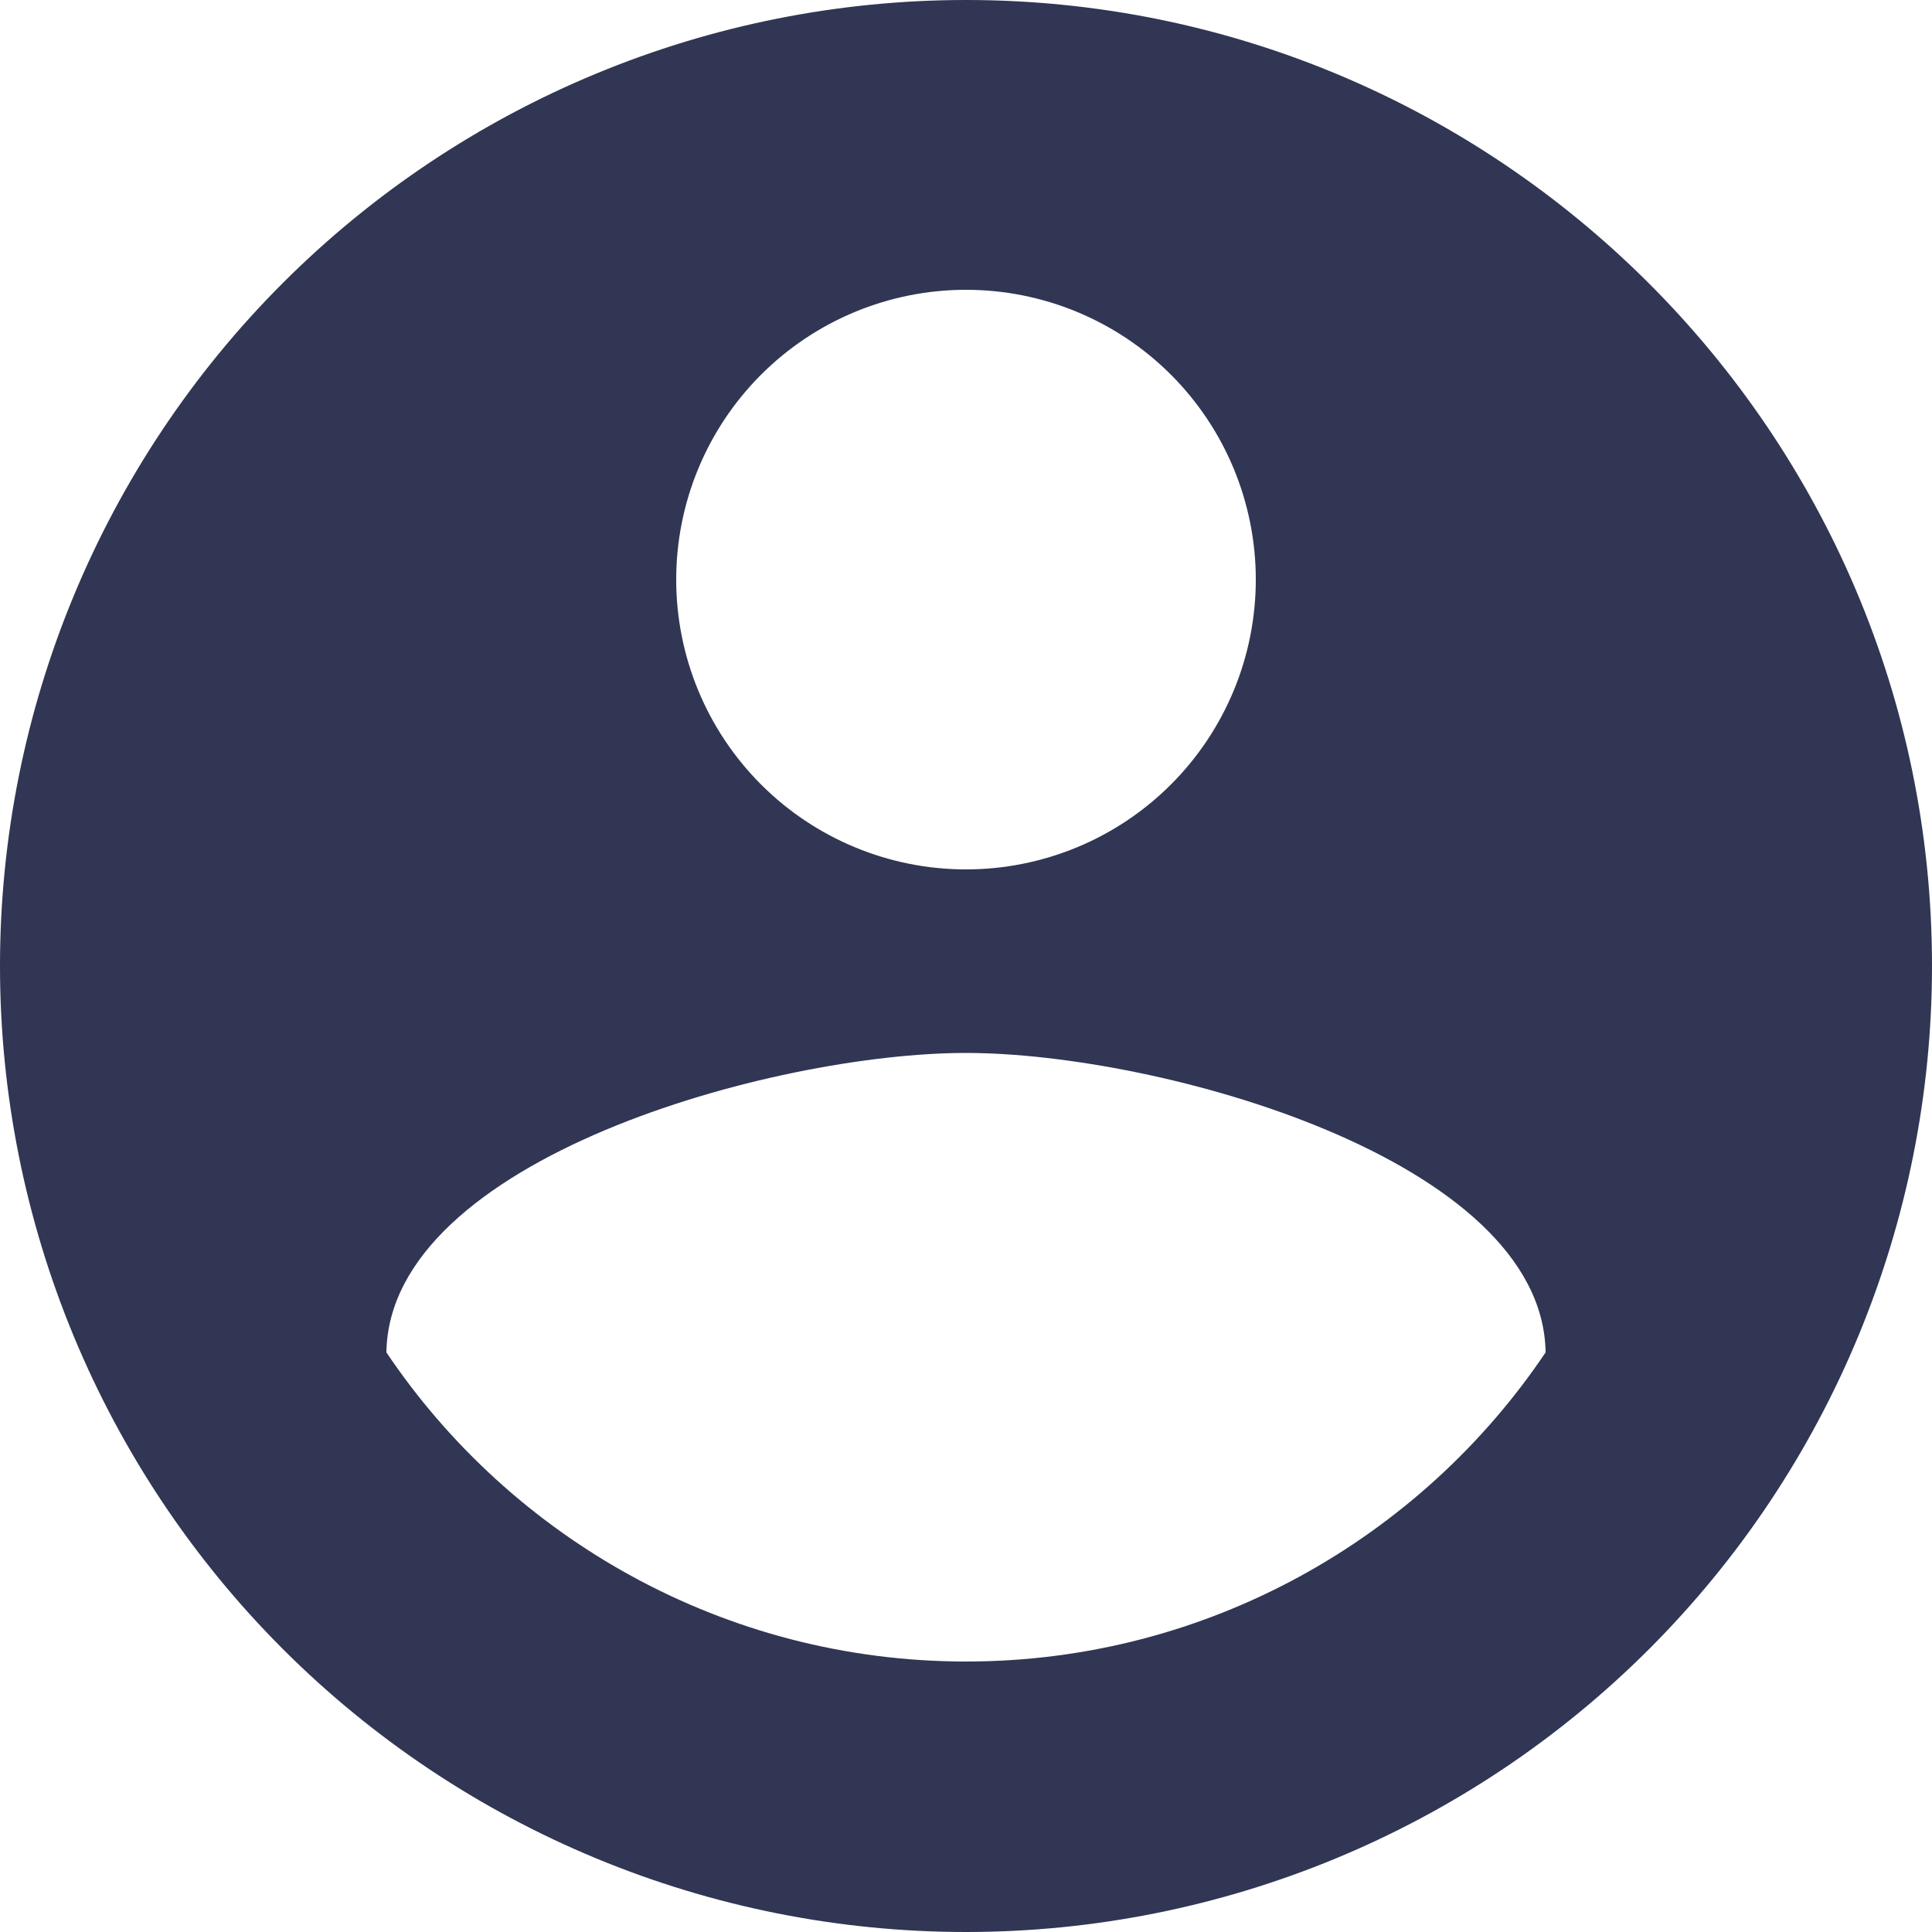 <svg width="30" height="30" viewBox="0 0 30 30" fill="none" xmlns="http://www.w3.org/2000/svg">
<path d="M15 25.8C11.25 25.8 7.935 23.88 6 21C6.045 18 12 16.35 15 16.35C18 16.35 23.955 18 24 21C22.065 23.88 18.75 25.8 15 25.8ZM15 4.5C16.194 4.5 17.338 4.974 18.182 5.818C19.026 6.662 19.5 7.807 19.5 9C19.5 10.194 19.026 11.338 18.182 12.182C17.338 13.026 16.194 13.5 15 13.5C13.806 13.5 12.662 13.026 11.818 12.182C10.974 11.338 10.5 10.194 10.5 9C10.5 7.807 10.974 6.662 11.818 5.818C12.662 4.974 13.806 4.5 15 4.5ZM15 0C13.03 0 11.08 0.388 9.26 1.142C7.44 1.896 5.786 3.001 4.393 4.393C1.58 7.206 0 11.022 0 15C0 18.978 1.58 22.794 4.393 25.607C5.786 27 7.44 28.104 9.26 28.858C11.08 29.612 13.03 30 15 30C18.978 30 22.794 28.42 25.607 25.607C28.42 22.794 30 18.978 30 15C30 6.705 23.25 0 15 0Z" fill="#303653"/>
</svg>
